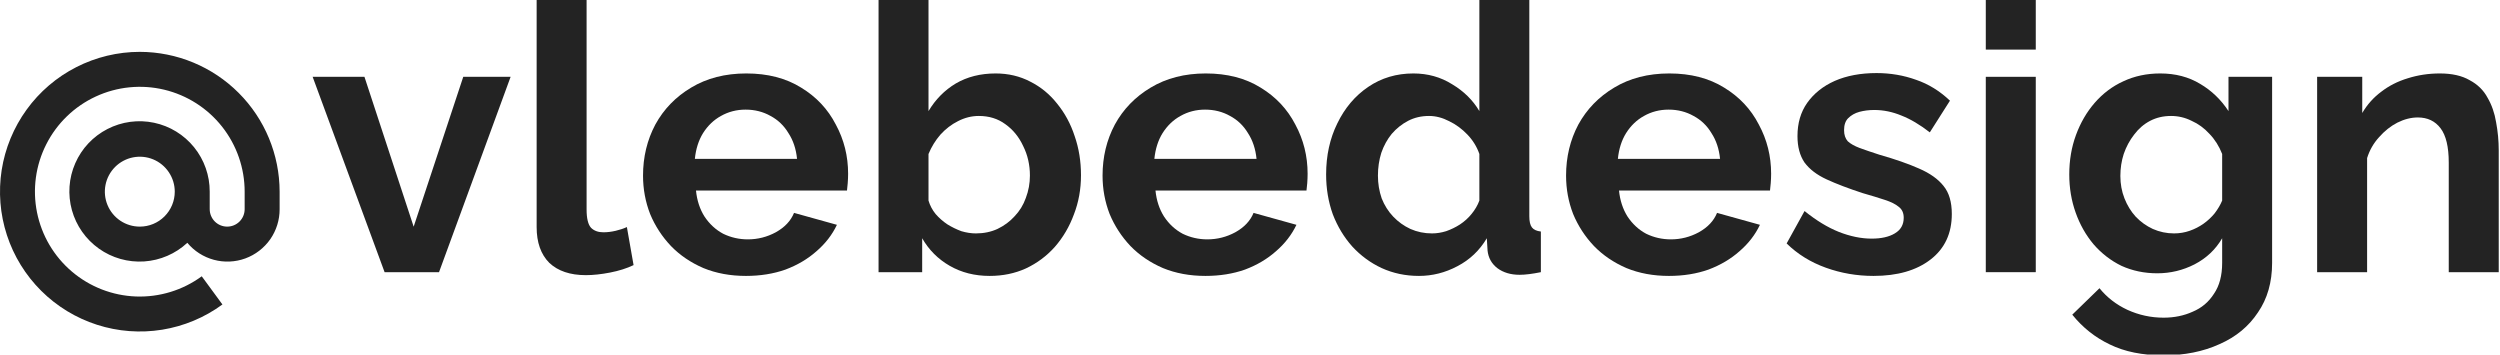 <?xml version="1.0" encoding="UTF-8"?> <svg xmlns="http://www.w3.org/2000/svg" viewBox="0 0 98.292 13.938" fill="none"><path d="M15.121 10.701L12.292 3.02H14.329L16.264 8.913L18.214 3.02H20.076L17.261 10.701H15.121Z" fill="#232323"></path><path d="M21.099 0H23.063V8.238C23.063 8.59 23.122 8.83 23.239 8.957C23.357 9.074 23.518 9.133 23.723 9.133C23.879 9.133 24.04 9.113 24.207 9.074C24.373 9.035 24.519 8.986 24.647 8.927L24.91 10.423C24.647 10.55 24.339 10.647 23.987 10.716C23.635 10.784 23.317 10.818 23.034 10.818C22.418 10.818 21.939 10.657 21.597 10.335C21.265 10.002 21.099 9.533 21.099 8.927V0Z" fill="#232323"></path><path d="M29.328 10.848C28.713 10.848 28.156 10.745 27.657 10.54C27.159 10.325 26.734 10.037 26.382 9.675C26.03 9.304 25.756 8.883 25.561 8.414C25.375 7.935 25.282 7.432 25.282 6.904C25.282 6.171 25.444 5.502 25.766 4.896C26.098 4.29 26.567 3.807 27.173 3.445C27.789 3.074 28.512 2.888 29.343 2.888C30.184 2.888 30.902 3.074 31.498 3.445C32.094 3.807 32.549 4.29 32.861 4.896C33.184 5.492 33.345 6.137 33.345 6.831C33.345 6.948 33.34 7.071 33.33 7.198C33.321 7.315 33.311 7.413 33.301 7.491H27.364C27.403 7.882 27.515 8.224 27.701 8.517C27.897 8.81 28.141 9.035 28.434 9.191C28.737 9.338 29.06 9.411 29.402 9.411C29.793 9.411 30.159 9.318 30.501 9.133C30.853 8.937 31.092 8.683 31.219 8.37L32.905 8.839C32.72 9.23 32.451 9.577 32.099 9.88C31.757 10.183 31.351 10.423 30.882 10.599C30.413 10.765 29.895 10.848 29.328 10.848ZM27.32 6.245H31.337C31.298 5.854 31.185 5.517 30.999 5.233C30.823 4.94 30.589 4.715 30.296 4.559C30.003 4.393 29.675 4.31 29.314 4.31C28.962 4.31 28.639 4.393 28.346 4.559C28.063 4.715 27.828 4.94 27.642 5.233C27.467 5.517 27.359 5.854 27.32 6.245Z" fill="#232323"></path><path d="M38.91 10.848C38.324 10.848 37.801 10.716 37.342 10.452C36.882 10.188 36.521 9.827 36.257 9.367V10.701H34.542V0H36.506V4.368C36.78 3.909 37.136 3.548 37.576 3.284C38.026 3.02 38.549 2.888 39.145 2.888C39.643 2.888 40.098 2.995 40.508 3.21C40.918 3.416 41.27 3.704 41.563 4.075C41.866 4.447 42.096 4.872 42.252 5.351C42.419 5.829 42.501 6.343 42.501 6.89C42.501 7.437 42.409 7.95 42.223 8.429C42.047 8.908 41.798 9.333 41.475 9.704C41.153 10.066 40.772 10.349 40.332 10.555C39.902 10.75 39.428 10.848 38.91 10.848ZM38.368 9.177C38.681 9.177 38.964 9.118 39.218 9.001C39.482 8.874 39.707 8.708 39.892 8.502C40.088 8.297 40.235 8.058 40.332 7.784C40.44 7.501 40.493 7.207 40.493 6.904C40.493 6.484 40.405 6.098 40.23 5.746C40.063 5.385 39.829 5.097 39.526 4.882C39.233 4.666 38.886 4.559 38.485 4.559C38.202 4.559 37.928 4.627 37.664 4.764C37.41 4.891 37.18 5.067 36.975 5.292C36.78 5.517 36.623 5.771 36.506 6.054V7.887C36.565 8.082 36.658 8.258 36.785 8.414C36.922 8.571 37.078 8.708 37.254 8.825C37.429 8.932 37.61 9.02 37.796 9.089C37.992 9.147 38.182 9.177 38.368 9.177Z" fill="#232323"></path><path d="M47.395 10.848C46.779 10.848 46.222 10.745 45.724 10.54C45.225 10.325 44.8 10.037 44.448 9.675C44.096 9.304 43.823 8.883 43.627 8.414C43.442 7.935 43.349 7.432 43.349 6.904C43.349 6.171 43.51 5.502 43.833 4.896C44.165 4.29 44.634 3.807 45.24 3.445C45.856 3.074 46.579 2.888 47.409 2.888C48.25 2.888 48.968 3.074 49.564 3.445C50.16 3.807 50.615 4.29 50.928 4.896C51.25 5.492 51.411 6.137 51.411 6.831C51.411 6.948 51.406 7.071 51.397 7.198C51.387 7.315 51.377 7.413 51.367 7.491H45.43C45.469 7.882 45.582 8.224 45.768 8.517C45.963 8.81 46.207 9.035 46.5 9.191C46.803 9.338 47.126 9.411 47.468 9.411C47.859 9.411 48.225 9.318 48.567 9.133C48.919 8.937 49.159 8.683 49.286 8.37L50.972 8.839C50.786 9.23 50.517 9.577 50.165 9.88C49.823 10.183 49.418 10.423 48.949 10.599C48.48 10.765 47.961 10.848 47.395 10.848ZM45.386 6.245H49.403C49.364 5.854 49.251 5.517 49.066 5.233C48.89 4.94 48.655 4.715 48.362 4.559C48.069 4.393 47.742 4.31 47.38 4.31C47.028 4.31 46.706 4.393 46.413 4.559C46.129 4.715 45.895 4.94 45.709 5.233C45.533 5.517 45.426 5.854 45.386 6.245Z" fill="#232323"></path><path d="M52.139 6.86C52.139 6.118 52.285 5.448 52.579 4.852C52.872 4.246 53.277 3.767 53.795 3.416C54.313 3.064 54.905 2.888 55.569 2.888C56.136 2.888 56.644 3.03 57.094 3.313C57.553 3.587 57.91 3.938 58.164 4.368V0H60.128V8.502C60.128 8.708 60.162 8.854 60.231 8.942C60.299 9.03 60.416 9.084 60.582 9.103V10.701C60.241 10.77 59.962 10.804 59.747 10.804C59.395 10.804 59.102 10.716 58.867 10.54C58.643 10.364 58.516 10.134 58.486 9.851L58.457 9.367C58.173 9.846 57.788 10.213 57.299 10.467C56.82 10.721 56.317 10.848 55.789 10.848C55.261 10.848 54.773 10.745 54.323 10.54C53.883 10.335 53.497 10.051 53.165 9.69C52.843 9.328 52.588 8.908 52.403 8.429C52.227 7.94 52.139 7.418 52.139 6.86ZM58.164 7.887V6.054C58.066 5.771 57.91 5.517 57.695 5.292C57.48 5.067 57.24 4.891 56.976 4.764C56.712 4.627 56.449 4.559 56.185 4.559C55.882 4.559 55.608 4.623 55.364 4.75C55.12 4.877 54.905 5.048 54.719 5.263C54.543 5.478 54.406 5.727 54.308 6.01C54.22 6.294 54.176 6.592 54.176 6.904C54.176 7.217 54.225 7.515 54.323 7.799C54.431 8.072 54.582 8.312 54.777 8.517C54.973 8.722 55.198 8.883 55.452 9.001C55.716 9.118 55.999 9.177 56.302 9.177C56.488 9.177 56.673 9.147 56.859 9.089C57.055 9.02 57.235 8.932 57.401 8.825C57.577 8.708 57.729 8.571 57.856 8.414C57.993 8.248 58.095 8.072 58.164 7.887Z" fill="#232323"></path><path d="M65.618 10.848C65.003 10.848 64.446 10.745 63.947 10.54C63.449 10.325 63.024 10.037 62.672 9.675C62.32 9.304 62.046 8.883 61.851 8.414C61.665 7.935 61.573 7.432 61.573 6.904C61.573 6.171 61.734 5.502 62.056 4.896C62.389 4.29 62.858 3.807 63.464 3.445C64.079 3.074 64.802 2.888 65.633 2.888C66.473 2.888 67.192 3.074 67.788 3.445C68.384 3.807 68.839 4.29 69.151 4.896C69.474 5.492 69.635 6.137 69.635 6.831C69.635 6.948 69.63 7.071 69.62 7.198C69.611 7.315 69.601 7.413 69.591 7.491H63.654C63.693 7.882 63.806 8.224 63.991 8.517C64.187 8.81 64.431 9.035 64.724 9.191C65.027 9.338 65.35 9.411 65.692 9.411C66.083 9.411 66.449 9.318 66.791 9.133C67.143 8.937 67.382 8.683 67.509 8.37L69.195 8.839C69.01 9.23 68.741 9.577 68.389 9.88C68.047 10.183 67.641 10.423 67.172 10.599C66.703 10.765 66.185 10.848 65.618 10.848ZM63.61 6.245H67.627C67.588 5.854 67.475 5.517 67.289 5.233C67.114 4.94 66.879 4.715 66.586 4.559C66.293 4.393 65.965 4.31 65.604 4.31C65.252 4.31 64.929 4.393 64.636 4.559C64.353 4.715 64.118 4.94 63.933 5.233C63.757 5.517 63.649 5.854 63.61 6.245Z" fill="#232323"></path><path d="M73.661 10.848C73.006 10.848 72.381 10.74 71.785 10.525C71.188 10.31 70.675 9.993 70.245 9.572L70.949 8.297C71.408 8.668 71.858 8.942 72.298 9.118C72.747 9.294 73.177 9.382 73.588 9.382C73.969 9.382 74.272 9.313 74.497 9.177C74.731 9.04 74.848 8.835 74.848 8.561C74.848 8.375 74.785 8.234 74.658 8.136C74.531 8.028 74.345 7.935 74.101 7.857C73.866 7.779 73.578 7.691 73.236 7.593C72.669 7.408 72.195 7.227 71.814 7.051C71.433 6.875 71.145 6.655 70.949 6.391C70.763 6.118 70.671 5.771 70.671 5.351C70.671 4.842 70.798 4.408 71.052 4.046C71.315 3.675 71.677 3.386 72.136 3.181C72.605 2.976 73.153 2.873 73.778 2.873C74.326 2.873 74.843 2.961 75.332 3.137C75.821 3.303 76.265 3.577 76.666 3.958L75.874 5.204C75.484 4.901 75.112 4.681 74.76 4.544C74.409 4.398 74.052 4.324 73.69 4.324C73.485 4.324 73.289 4.349 73.104 4.398C72.928 4.447 72.782 4.53 72.664 4.647C72.557 4.754 72.503 4.911 72.503 5.116C72.503 5.302 72.552 5.448 72.65 5.556C72.757 5.654 72.913 5.742 73.119 5.82C73.333 5.898 73.593 5.986 73.895 6.084C74.511 6.259 75.029 6.44 75.449 6.626C75.879 6.812 76.202 7.041 76.417 7.315C76.632 7.579 76.739 7.945 76.739 8.414C76.739 9.177 76.461 9.773 75.904 10.203C75.347 10.633 74.599 10.848 73.661 10.848Z" fill="#232323"></path><path d="M78.075 10.701V3.02H80.04V10.701H78.075ZM78.075 1.95V0H80.04V1.95H78.075Z" fill="#232323"></path><path d="M84.817 10.745C84.309 10.745 83.84 10.647 83.41 10.452C82.989 10.247 82.623 9.963 82.31 9.602C82.007 9.24 81.773 8.825 81.607 8.356C81.44 7.887 81.357 7.388 81.357 6.86C81.357 6.303 81.445 5.785 81.621 5.307C81.797 4.828 82.041 4.408 82.354 4.046C82.677 3.675 83.053 3.391 83.483 3.196C83.923 2.99 84.406 2.888 84.934 2.888C85.53 2.888 86.053 3.025 86.503 3.298C86.952 3.562 87.324 3.919 87.617 4.368V3.02H89.332V10.335C89.332 11.097 89.146 11.747 88.775 12.284C88.413 12.832 87.91 13.247 87.265 13.53C86.62 13.824 85.887 13.97 85.066 13.97C84.235 13.97 83.532 13.828 82.955 13.545C82.378 13.271 81.885 12.881 81.475 12.372L82.545 11.332C82.838 11.693 83.204 11.977 83.644 12.182C84.094 12.387 84.568 12.49 85.066 12.49C85.486 12.49 85.867 12.411 86.21 12.255C86.561 12.108 86.84 11.874 87.045 11.551C87.26 11.239 87.368 10.833 87.368 10.335V9.367C87.113 9.807 86.752 10.149 86.283 10.393C85.823 10.628 85.335 10.745 84.817 10.745ZM85.477 9.177C85.691 9.177 85.897 9.142 86.092 9.074C86.288 9.006 86.468 8.913 86.635 8.796C86.801 8.678 86.947 8.541 87.075 8.385C87.201 8.219 87.299 8.053 87.368 7.887V6.054C87.25 5.751 87.084 5.487 86.869 5.263C86.664 5.038 86.429 4.867 86.166 4.75C85.911 4.623 85.643 4.559 85.359 4.559C85.056 4.559 84.783 4.623 84.538 4.75C84.294 4.877 84.084 5.057 83.908 5.292C83.732 5.517 83.595 5.771 83.498 6.054C83.41 6.328 83.366 6.616 83.366 6.919C83.366 7.232 83.419 7.525 83.527 7.799C83.634 8.072 83.781 8.312 83.967 8.517C84.162 8.722 84.387 8.883 84.641 9.001C84.905 9.118 85.184 9.177 85.477 9.177Z" fill="#232323"></path><path d="M98.242 10.701H96.277V6.391C96.277 5.776 96.17 5.326 95.955 5.043C95.74 4.759 95.442 4.618 95.061 4.618C94.797 4.618 94.528 4.686 94.254 4.823C93.99 4.96 93.751 5.15 93.536 5.395C93.321 5.629 93.165 5.903 93.067 6.215V10.701H91.102V3.02H92.876V4.442C93.072 4.109 93.321 3.831 93.624 3.606C93.927 3.372 94.274 3.196 94.665 3.078C95.066 2.951 95.486 2.888 95.926 2.888C96.404 2.888 96.795 2.976 97.098 3.152C97.411 3.318 97.646 3.548 97.802 3.841C97.968 4.124 98.08 4.447 98.139 4.808C98.207 5.17 98.242 5.536 98.242 5.908V10.701Z" fill="#232323"></path><path d="M5.497 2.039C4.628 2.039 3.772 2.245 2.999 2.64C2.225 3.034 1.556 3.607 1.047 4.31C0.537 5.013 0.201 5.827 0.066 6.684C-0.068 7.542 0.002 8.42 0.272 9.245C0.542 10.071 1.004 10.82 1.62 11.433C2.235 12.045 2.987 12.503 3.814 12.769C4.64 13.035 5.518 13.101 6.375 12.963C7.233 12.824 8.045 12.484 8.745 11.971L7.932 10.863C7.185 11.41 6.274 11.69 5.348 11.657C4.422 11.623 3.534 11.279 2.828 10.679C2.121 10.079 1.638 9.259 1.455 8.35C1.272 7.442 1.4 6.498 1.82 5.672C2.239 4.845 2.924 4.184 3.765 3.795C4.606 3.405 5.554 3.311 6.455 3.526C7.357 3.742 8.159 4.255 8.733 4.982C9.307 5.71 9.619 6.609 9.619 7.536V8.223C9.619 8.406 9.547 8.58 9.418 8.709C9.289 8.838 9.115 8.91 8.932 8.91C8.75 8.91 8.575 8.838 8.446 8.709C8.318 8.58 8.245 8.406 8.245 8.223V7.536C8.248 6.902 8.031 6.286 7.633 5.792C7.234 5.298 6.678 4.957 6.057 4.826C5.436 4.695 4.789 4.782 4.225 5.072C3.66 5.362 3.213 5.837 2.959 6.419C2.704 7 2.658 7.651 2.827 8.262C2.997 8.874 3.372 9.408 3.889 9.775C4.406 10.143 5.034 10.32 5.668 10.279C6.301 10.237 6.9 9.978 7.365 9.546C7.635 9.871 7.999 10.104 8.407 10.214C8.815 10.324 9.247 10.306 9.644 10.161C10.041 10.016 10.384 9.752 10.626 9.406C10.867 9.059 10.996 8.646 10.994 8.223V7.536C10.992 6.079 10.413 4.681 9.382 3.651C8.351 2.62 6.954 2.041 5.497 2.039ZM5.497 8.91C5.225 8.91 4.959 8.83 4.733 8.679C4.507 8.528 4.331 8.313 4.227 8.062C4.123 7.811 4.096 7.535 4.149 7.268C4.202 7.001 4.333 6.757 4.525 6.564C4.717 6.372 4.962 6.241 5.228 6.188C5.495 6.135 5.771 6.162 6.023 6.266C6.274 6.37 6.488 6.547 6.639 6.773C6.79 6.999 6.871 7.264 6.871 7.536C6.871 7.901 6.726 8.25 6.468 8.508C6.211 8.766 5.861 8.91 5.497 8.91Z" fill="#232323"></path></svg> 
